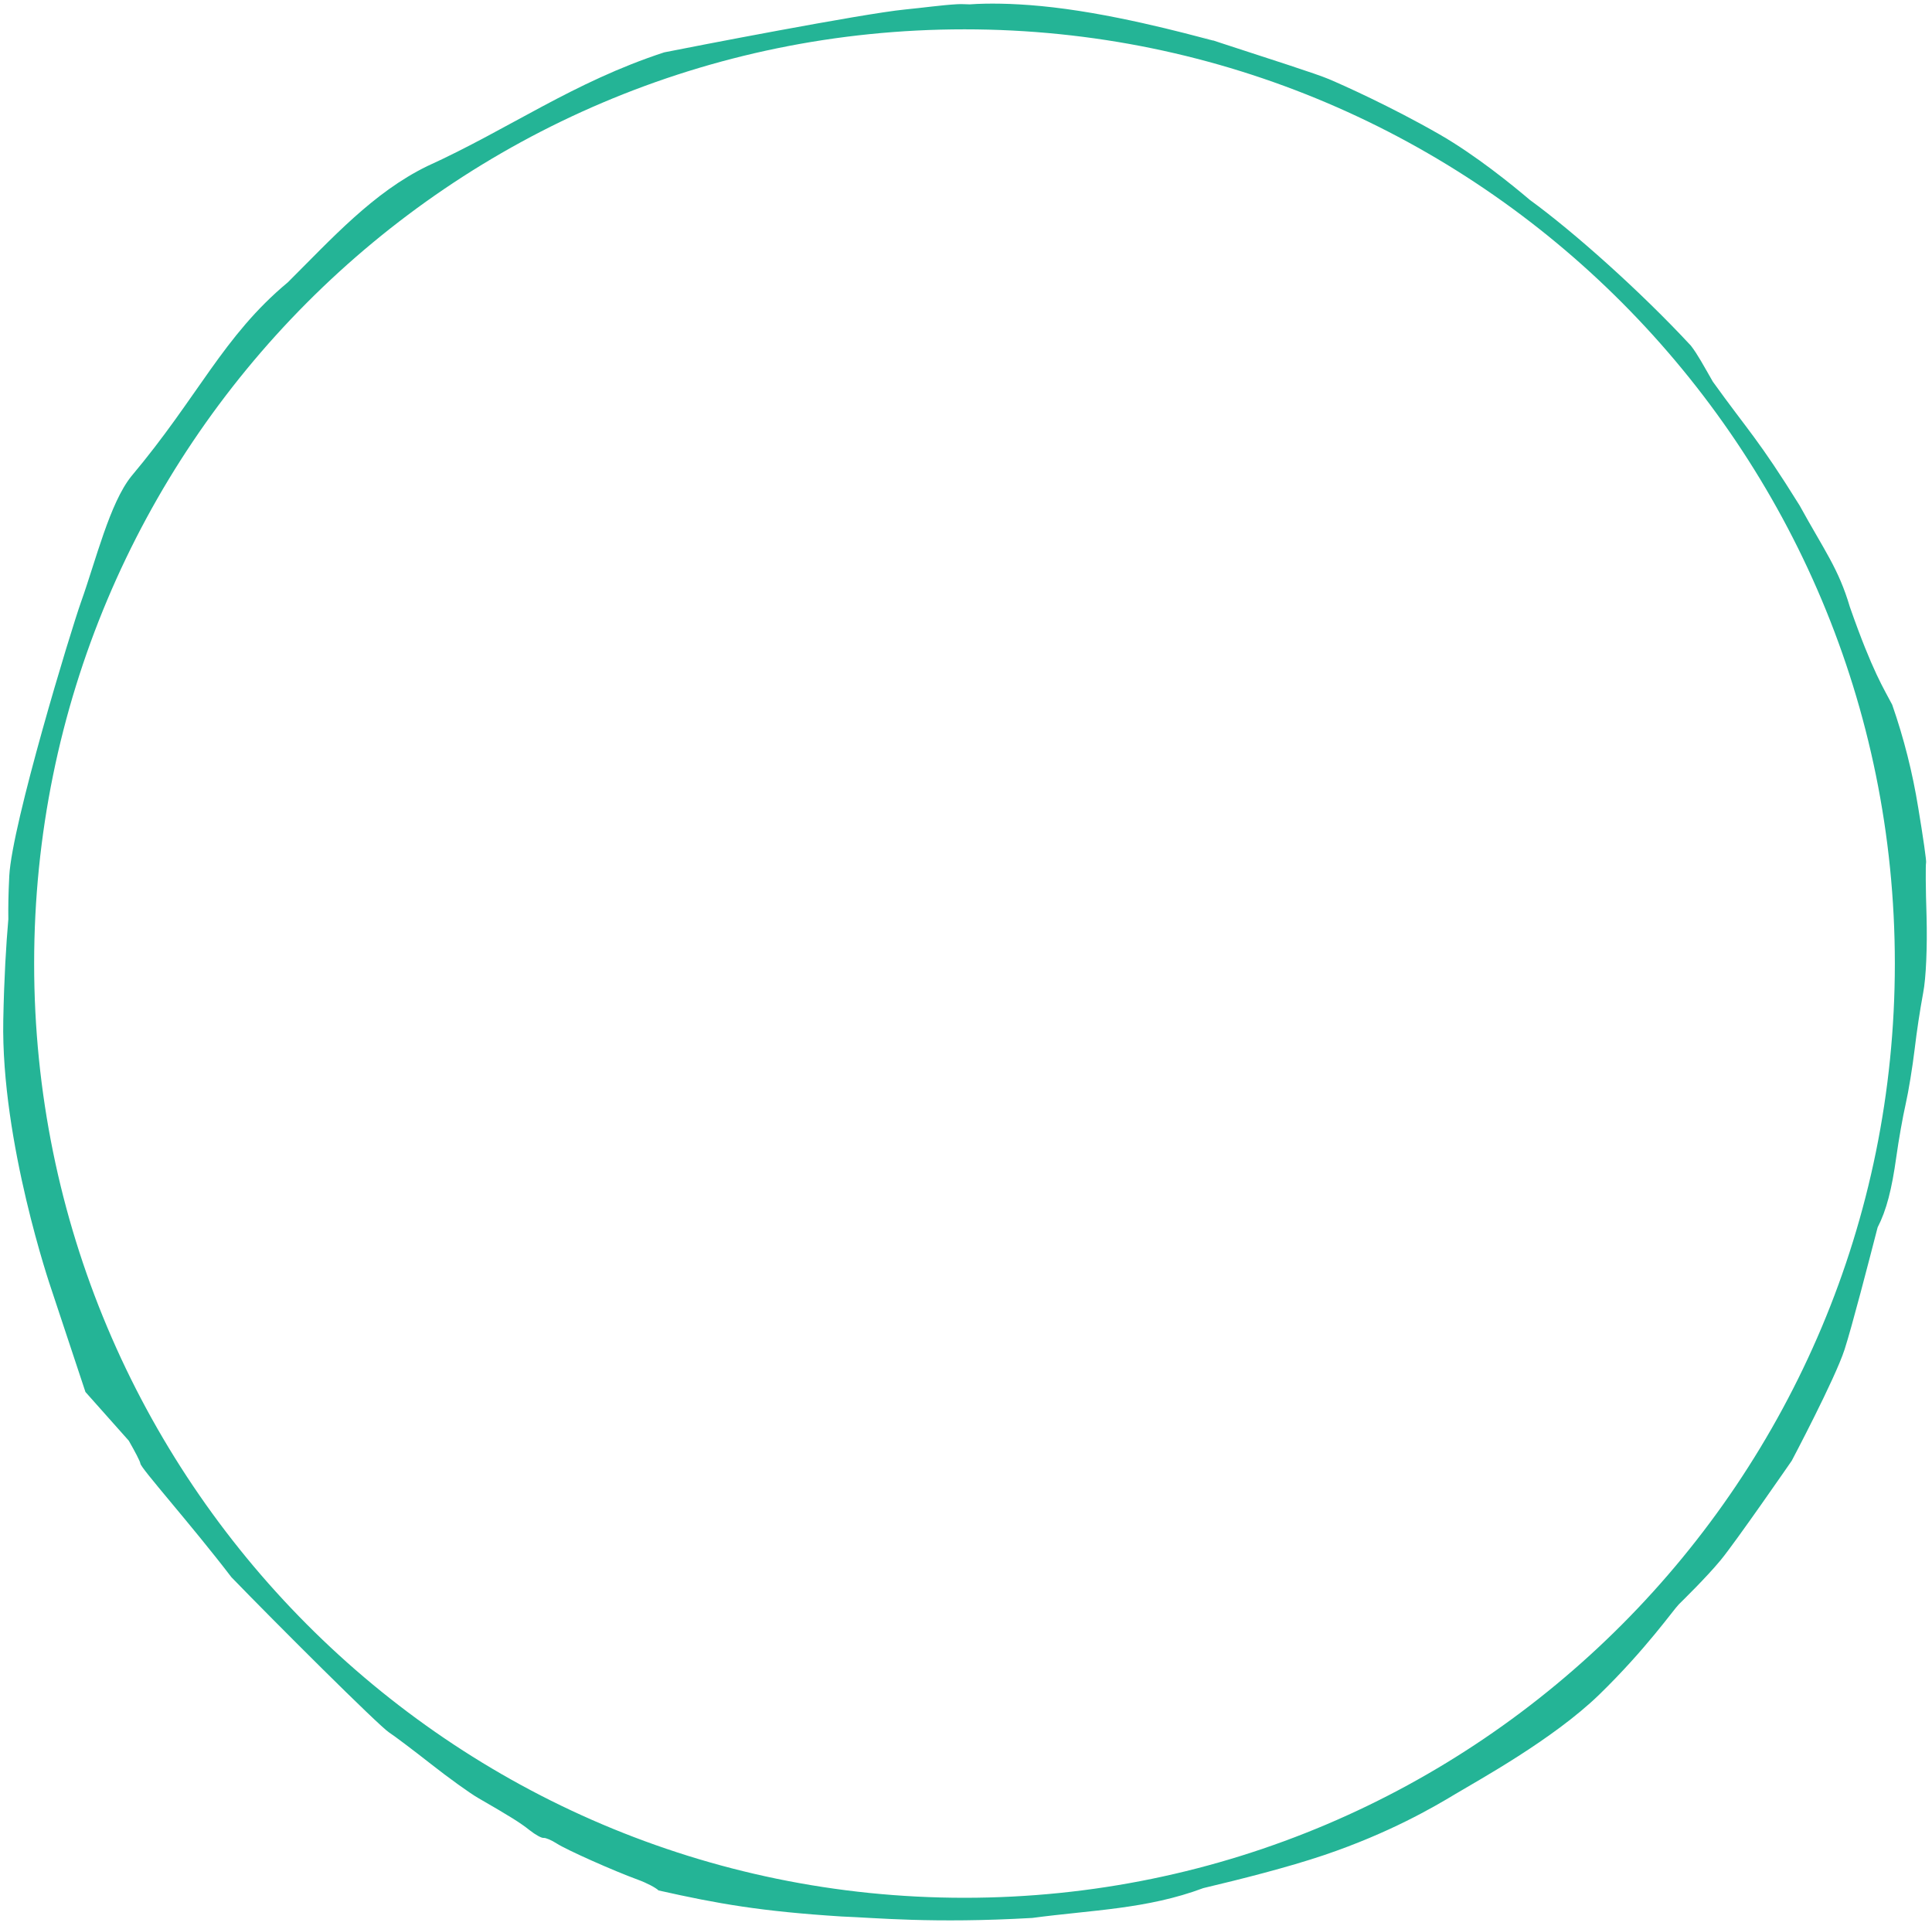 <?xml version="1.0" encoding="UTF-8" standalone="no"?>
<svg
   width="108.419"
   height="108.092"
   fill="none"
   version="1.1"
   id="svg1"
   sodipodi:docname="cercle_dessin.svg"
   inkscape:version="1.4 (e7c3feb100, 2024-10-09)"
   xmlns:inkscape="http://www.inkscape.org/namespaces/inkscape"
   xmlns:sodipodi="http://sodipodi.sourceforge.net/DTD/sodipodi-0.dtd"
   xmlns="http://www.w3.org/2000/svg"
   xmlns:svg="http://www.w3.org/2000/svg">
  <defs
     id="defs1" />
  <sodipodi:namedview
     id="namedview1"
     pagecolor="#ffffff"
     bordercolor="#000000"
     borderopacity="0.25"
     inkscape:showpageshadow="2"
     inkscape:pageopacity="0.0"
     inkscape:pagecheckerboard="0"
     inkscape:deskcolor="#d1d1d1"
     showgrid="false"
     inkscape:zoom="15.70306"
     inkscape:cx="97.242192"
     inkscape:cy="95.681987"
     inkscape:window-width="2160"
     inkscape:window-height="1440"
     inkscape:window-x="0"
     inkscape:window-y="0"
     inkscape:window-maximized="1"
     inkscape:current-layer="svg1" />
  <path
     id="path3"
     style="fill:#24b496;stroke-width:0.988"
     class="fills"
     d="m 55.306,0.206 c -0.365,0.006 -0.646,0.022 -0.886,0.039 -0.237,-0.005 -0.463,-0.023 -0.72,-0.008 -0.878,0.051 -1.867,0.194 -2.916,0.296 C 48.399,0.766 38.635,2.665 37.274,2.938 32.173,4.604 28.572,7.234 23.981,9.32 20.94,10.801 18.62,13.388 16.15,15.844 12.524,18.861 11.121,22.267 7.372,26.722 6.162,28.223 5.378,31.451 4.556,33.753 3.967,35.404 0.677,46.229 0.521,49.143 0.468,50.182 0.459,50.938 0.468,51.578 0.343,53.014 0.231,54.858 0.184,57.236 0.051,64.081 2.858,72.269 2.858,72.269 l 1.937,5.838 2.432,2.734 c 0.353,0.619 0.64,1.162 0.651,1.282 0.027,0.27 2.84,3.411 5.109,6.378 2.385,2.466 8.269,8.337 8.846,8.71 0.289,0.186 1.342,0.981 2.34,1.764 0.998,0.784 2.189,1.642 2.648,1.907 1.835,1.059 2.37,1.393 2.91,1.822 0.31,0.245 0.658,0.441 0.776,0.425 0.117,-0.012 0.445,0.127 0.73,0.311 0.563,0.364 3.182,1.531 4.57,2.038 0.478,0.174 0.994,0.444 1.15,0.599 3.354,0.754 5.754,1.174 10.277,1.462 1.868,0.068 5.087,0.402 10.693,0.081 3.341,-0.448 6.437,-0.49 9.603,-1.675 2.063,-0.488 4.748,-1.166 6.783,-1.854 3.665,-1.241 6.137,-2.688 7.372,-3.432 1.236,-0.744 5.479,-3.06 8.073,-5.583 2.595,-2.523 4.159,-4.756 4.447,-5.045 0.288,-0.289 1.524,-1.489 2.348,-2.481 0.824,-0.992 3.994,-5.583 3.994,-5.583 0,0 2.43,-4.59 2.966,-6.244 0.417,-1.289 1.368,-4.964 1.853,-6.846 v -0.002 c 0.497,-0.965 0.797,-2.134 1.05,-3.956 0.129,-0.93 0.365,-2.266 0.526,-2.97 0.16,-0.704 0.385,-2.087 0.503,-3.073 0.127,-1.063 0.287,-2.121 0.48,-3.173 0.16,-0.821 0.234,-2.558 0.189,-4.277 -0.053,-1.592 -0.057,-2.947 -0.027,-3.015 0.031,-0.067 -0.168,-1.459 -0.441,-3.09 -0.317,-1.966 -0.806,-3.899 -1.46,-5.776 -0.452,-0.879 -1.095,-1.826 -2.375,-5.484 -0.638,-2.161 -1.424,-3.154 -2.821,-5.697 -2.327,-3.741 -2.857,-4.149 -4.871,-6.95 C 95.593,20.499 95.265,19.882 94.89,19.398 92.061,16.346 88.293,12.992 85.853,11.219 84.905,10.413 82.814,8.707 80.777,7.539 78.031,5.963 75.311,4.752 74.583,4.443 73.854,4.133 71.278,3.318 68.532,2.418 c -0.562,-0.184 -0.292,-0.098 -0.483,-0.162 0.038,0.015 0.058,0.025 0.035,0.021 C 67.887,2.249 63.74,1.038 59.817,0.504 57.855,0.236 56.336,0.188 55.306,0.206 Z M 54.126,1.646 C 82.959,1.647 106.333,25.116 106.334,54.067 106.334,83.018 82.96,106.489 54.126,106.489 25.291,106.49 1.915,83.019 1.916,54.067 1.917,25.115 25.292,1.646 54.126,1.646 Z m 13.225,0.373 c -0.151,-0.048 0.423,0.142 0.695,0.234 -0.132,-0.051 -0.503,-0.173 -0.695,-0.234 z" />
  <path
     d="m 198.797,54.736 c -4.586,-0.291 -7.02,-0.715 -10.422,-1.476 -0.158,-0.157 -0.683,-0.43 -1.167,-0.606 -1.408,-0.513 -4.063,-1.691 -4.634,-2.058 -0.289,-0.186 -0.622,-0.327 -0.741,-0.315 -0.12,0.015 -0.473,-0.181 -0.788,-0.428 -0.548,-0.433 -1.09,-0.771 -2.951,-1.84 -0.465,-0.268 -1.674,-1.134 -2.686,-1.926 -1.012,-0.79 -2.08,-1.593 -2.373,-1.782 -0.585,-0.377 -6.552,-6.307 -8.971,-8.798 -2.302,-2.997 -5.155,-6.168 -5.182,-6.44 -0.015,-0.166 -0.488,-1.052 -1.047,-1.969 -1.306,-2.143 -2.982,-5.793 -3.572,-7.782 -0.437,-1.472 -1.581,-8.223 -1.444,-8.523 0.037,-0.078 -0.176,-1.191 -0.469,-2.473 0.038,-9.455 -1.296,-5.364 -0.927,-12.564 0.158,-2.944 3.495,-13.877 4.092,-15.545 0.833,-2.325 1.628,-5.586 2.854,-7.102 3.802,-4.499 5.224,-7.939 8.902,-10.986 2.505,-2.481 4.858,-5.093 7.942,-6.59 4.655,-2.106 8.309,-4.763 13.481,-6.446 1.381,-0.276 11.282,-2.193 13.701,-2.429 2.128,-0.205 4.012,-0.585 5.242,-0.032 0.355,0.161 1.012,0.32 1.459,0.355 0.446,0.032 1.631,0.354 2.631,0.71 1.566,7.69e-4 2.351,0.235 2.814,0.21 1.254,-0.065 4.101,0.413 5.564,1.049 1.307,0.304 3.115,0.862 4.858,1.454 0.554,0.112 2.857,0.832 3.56,1.314 3.238,1.426 7.639,4.283 8.978,5.384 2.438,1.685 6.589,5.35 9.624,8.611 0.381,0.489 0.714,1.111 1.247,2.034 2.042,2.829 2.579,3.242 4.938,7.021 1.417,2.569 2.214,3.571 2.861,5.754 1.297,3.695 1.952,4.651 2.41,5.539 0.663,1.896 1.159,3.848 1.48,5.835 0.277,1.648 0.478,3.052 0.447,3.12 -0.03,0.068 -0.026,1.439 0.027,3.046 0.046,1.736 -0.03,3.489 -0.192,4.319 -0.195,1.063 -0.358,2.132 -0.486,3.206 -0.119,0.995 -0.347,2.392 -0.51,3.103 -0.163,0.711 -0.403,2.062 -0.534,3.001 -0.341,2.456 -0.767,3.735 -1.64,4.919 -0.902,1.225 -1.075,1.623 -1.151,2.672 -0.03,0.43 -0.314,1.265 -0.628,1.856 -0.834,1.563 -1.058,2.264 -1.087,3.391 -0.03,1.431 -0.245,2.459 -1.215,3.187 -0.798,0.599 -2.298,1.993 -2.269,2.332 0.018,0.224 -0.758,2.136 -1.79,3.227 -0.487,0.515 -1.531,1.122 -1.757,1.724 -1.003,1.679 -1.105,1.137 -2.374,2.775 -1.511,1.353 -3.298,3.175 -4.166,3.803 -0.567,0.397 -0.896,0.964 -2.103,1.896 -0.589,0.567 -1.755,1.434 -2.164,1.662 -0.471,0.273 -0.804,0.723 -1.319,0.943 -0.571,0.318 -0.962,0.311 -1.439,0.701 -0.532,0.337 -1.058,0.507 -1.227,0.621 -0.398,0.268 -1.221,0.878 -3.57,1.971 -2.774,1.452 -5.263,2.649 -8.432,3.307 -3.6,1.653 -7.066,1.635 -10.842,2.139 -5.685,0.324 -8.949,-0.013 -10.843,-0.082 z m 18.033,-2.926 c 2.56,-0.878 4.872,-1.473 7.529,-2.544 0.488,-0.195 3.214,-1.443 4.23,-2.02 3.183,-1.805 3.303,-2.149 4.533,-2.618 0.654,-0.248 1.712,-1.619 2.507,-2.111 1.482,-0.916 4.272,-3.273 4.501,-3.802 0.07,-0.163 0.675,-0.813 1.343,-1.445 1.903,-1.802 4.078,-3.135 4.712,-4.496 0.319,-0.686 1.941,-2.673 2.853,-3.79 2.676,-3.276 3.209,-6.415 4.374,-9.778 0.87,-2.511 1.269,-3.77 1.251,-3.946 -0.011,-0.084 0.119,-0.553 0.283,-1.041 l 0.947,-2.817 c 1.288,-3.833 2.248,-10.225 2.21,-14.73 -0.026,-2.446 -0.471,-5.12 -1.32,-7.812 -0.598,-1.901 -0.893,-3.033 -1.462,-5.605 -0.621,-2.813 -1.286,-4.352 -2.824,-6.533 -0.861,-1.229 -1.705,-2.471 -2.532,-3.726 -1.569,-2.397 -2.631,-3.672 -4.598,-5.522 -3.904,-3.67 -8.374,-8.742 -12.731,-11.103 -3.998,-2.148 -7.292,-3.765 -11.566,-5.177 -4.045,-1.135 -8.389,-1.344 -12.67,-1.66 -0.708,0.002 -1.624,-0.125 -2.037,-0.282 -1.071,-0.412 -3.268,-0.474 -7.183,-0.209 -3.333,0.226 -5.472,0.642 -8.714,1.693 -0.493,0.16 -1.532,0.419 -2.308,0.574 -0.832,0.168 -2.419,0.76 -3.865,1.442 -3.634,1.42 -6.359,4.474 -9.893,6.073 -0.718,0.064 -1.16,0.951 -3.052,2.566 -1.707,0.192 -6.698,7.206 -8.853,11.199 -1.671,3.091 -4.18,6.887 -5.048,9.741 -0.082,1.449 -1.947,3.071 -2.122,4.015 -0.552,9.315 -2.34,13.92 -0.423,22.319 0.687,2.958 2.877,11.095 4.013,13.494 0.779,1.645 2.274,5.27 2.307,5.595 0.132,1.295 6.26,7.599 7.965,9.614 1.902,2.248 6.717,6.717 9.362,7.94 0.753,0.348 1.964,1.006 2.689,1.459 2.272,1.423 3.361,1.944 7.454,3.568 2.187,0.869 4.597,1.267 5.084,1.484 0.96,0.158 2.034,0.331 3.369,0.707 1.341,0.168 4.029,0.528 4.993,0.641 1.517,-0.047 4.819,0.473 7.446,0.159 4.641,-0.555 4.793,-0.816 7.252,-1.52 z"
     style="fill:#24b496;stroke-width:1"
     class="fills"
     id="path1"
     sodipodi:nodetypes="cscccccccccccccccccccccccccccccccsccccccccccccccccccccccsccccccccccccccccsccccccccccccccccccccccccccccccc" />
  <circle
     style="opacity:0.353;fill:#000000;fill-opacity:1;stroke-width:1.078;stroke-linecap:round;stroke-miterlimit:0"
     id="path2"
     cx="205.784"
     cy="0.729"
     r="52.947" />
</svg>
